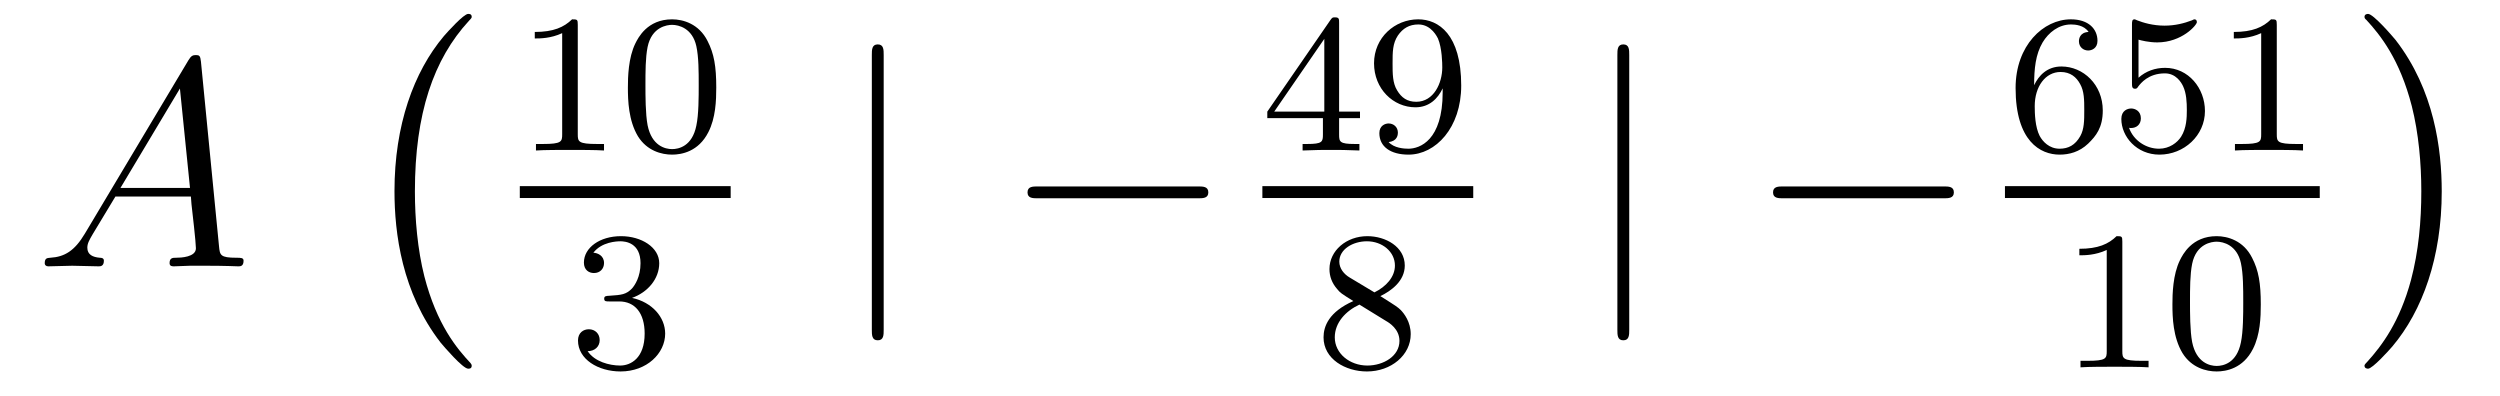 <?xml version='1.0'?>
<!-- This file was generated by dvisvgm 1.14.1 -->
<svg height='16pt' version='1.1' viewBox='0 -16 101 16' width='101pt' xmlns='http://www.w3.org/2000/svg' xmlns:xlink='http://www.w3.org/1999/xlink'>
<g id='page1'>
<g transform='matrix(1 0 0 1 -127 649)'>
<path d='M130.432 -655.567C130.014 -654.862 129.608 -654.622 129.033 -654.587C128.902 -654.575 128.807 -654.575 128.807 -654.36C128.807 -654.288 128.866 -654.24 128.95 -654.24C129.165 -654.24 129.703 -654.264 129.918 -654.264C130.265 -654.264 130.647 -654.24 130.982 -654.24C131.054 -654.24 131.197 -654.24 131.197 -654.467C131.197 -654.575 131.102 -654.587 131.03 -654.587C130.755 -654.611 130.528 -654.706 130.528 -654.993C130.528 -655.16 130.6 -655.292 130.755 -655.555L131.663 -657.061H134.712C134.724 -656.953 134.724 -656.858 134.736 -656.75C134.772 -656.44 134.915 -655.196 134.915 -654.969C134.915 -654.611 134.305 -654.587 134.114 -654.587C133.983 -654.587 133.851 -654.587 133.851 -654.372C133.851 -654.24 133.959 -654.24 134.03 -654.24C134.233 -654.24 134.473 -654.264 134.676 -654.264H135.357C136.087 -654.264 136.613 -654.24 136.624 -654.24C136.708 -654.24 136.84 -654.24 136.84 -654.467C136.84 -654.587 136.732 -654.587 136.553 -654.587C135.895 -654.587 135.883 -654.694 135.848 -655.053L135.118 -662.512C135.094 -662.751 135.047 -662.775 134.915 -662.775C134.795 -662.775 134.724 -662.751 134.616 -662.572L130.432 -655.567ZM131.867 -657.408L134.269 -661.424L134.676 -657.408H131.867Z' fill-rule='evenodd'/>
<path d='M146.057 -650.225C146.057 -650.272 146.033 -650.297 146.009 -650.332C145.459 -650.918 144.647 -651.886 144.144 -653.835C143.869 -654.923 143.762 -656.154 143.762 -657.266C143.762 -660.41 144.515 -662.609 145.949 -664.163C146.057 -664.271 146.057 -664.295 146.057 -664.319C146.057 -664.438 145.961 -664.438 145.913 -664.438C145.734 -664.438 145.089 -663.721 144.933 -663.542C143.714 -662.095 142.937 -659.943 142.937 -657.278C142.937 -655.58 143.236 -653.178 144.802 -651.157C144.921 -651.014 145.698 -650.105 145.913 -650.105C145.961 -650.105 146.057 -650.105 146.057 -650.225Z' fill-rule='evenodd'/>
<path d='M150.342 -663.996C150.342 -664.211 150.326 -664.219 150.111 -664.219C149.784 -663.9 149.362 -663.709 148.605 -663.709V-663.446C148.82 -663.446 149.25 -663.446 149.712 -663.661V-659.573C149.712 -659.278 149.689 -659.183 148.932 -659.183H148.653V-658.92C148.979 -658.944 149.665 -658.944 150.023 -658.944C150.382 -658.944 151.075 -658.944 151.402 -658.92V-659.183H151.123C150.366 -659.183 150.342 -659.278 150.342 -659.573V-663.996ZM155.937 -661.462C155.937 -662.314 155.849 -662.832 155.586 -663.342C155.235 -664.044 154.59 -664.219 154.152 -664.219C153.147 -664.219 152.781 -663.47 152.669 -663.247C152.382 -662.665 152.367 -661.876 152.367 -661.462C152.367 -660.936 152.391 -660.131 152.773 -659.494C153.14 -658.904 153.729 -658.753 154.152 -658.753C154.534 -658.753 155.219 -658.872 155.618 -659.661C155.913 -660.235 155.937 -660.944 155.937 -661.462ZM154.152 -658.976C153.881 -658.976 153.331 -659.103 153.163 -659.94C153.076 -660.394 153.076 -661.143 153.076 -661.557C153.076 -662.107 153.076 -662.665 153.163 -663.103C153.331 -663.916 153.953 -663.996 154.152 -663.996C154.422 -663.996 154.973 -663.86 155.132 -663.135C155.228 -662.697 155.228 -662.099 155.228 -661.557C155.228 -661.087 155.228 -660.37 155.132 -659.924C154.964 -659.087 154.415 -658.976 154.152 -658.976Z' fill-rule='evenodd'/>
<path d='M148 -657H156.519V-657.48H148'/>
<path d='M152.016 -652.822C152.646 -652.822 153.044 -652.359 153.044 -651.522C153.044 -650.527 152.478 -650.232 152.056 -650.232C151.617 -650.232 151.02 -650.391 150.741 -650.813C151.028 -650.813 151.227 -650.997 151.227 -651.26C151.227 -651.515 151.044 -651.698 150.789 -651.698C150.574 -651.698 150.351 -651.562 150.351 -651.244C150.351 -650.487 151.163 -649.993 152.072 -649.993C153.132 -649.993 153.873 -650.726 153.873 -651.522C153.873 -652.184 153.347 -652.79 152.534 -652.965C153.163 -653.188 153.633 -653.73 153.633 -654.367C153.633 -655.005 152.917 -655.459 152.088 -655.459C151.235 -655.459 150.59 -654.997 150.59 -654.391C150.59 -654.096 150.789 -653.969 150.996 -653.969C151.243 -653.969 151.403 -654.144 151.403 -654.375C151.403 -654.67 151.148 -654.782 150.972 -654.79C151.307 -655.228 151.92 -655.252 152.064 -655.252C152.271 -655.252 152.877 -655.188 152.877 -654.367C152.877 -653.809 152.646 -653.475 152.534 -653.347C152.295 -653.1 152.112 -653.084 151.626 -653.052C151.474 -653.045 151.41 -653.037 151.41 -652.933C151.41 -652.822 151.482 -652.822 151.617 -652.822H152.016Z' fill-rule='evenodd'/>
<path d='M162.701 -662.775C162.701 -662.99 162.701 -663.206 162.462 -663.206C162.222 -663.206 162.222 -662.99 162.222 -662.775V-651.682C162.222 -651.467 162.222 -651.252 162.462 -651.252C162.701 -651.252 162.701 -651.467 162.701 -651.682V-662.775Z' fill-rule='evenodd'/>
<path d='M175.397 -656.989C175.6 -656.989 175.816 -656.989 175.816 -657.228C175.816 -657.468 175.6 -657.468 175.397 -657.468H168.93C168.727 -657.468 168.512 -657.468 168.512 -657.228C168.512 -656.989 168.727 -656.989 168.93 -656.989H175.397Z' fill-rule='evenodd'/>
<path d='M181.1 -664.076C181.1 -664.235 181.1 -664.299 180.932 -664.299C180.829 -664.299 180.821 -664.291 180.741 -664.179L178.199 -660.49V-660.227H180.446V-659.565C180.446 -659.271 180.422 -659.183 179.809 -659.183H179.625V-658.92C180.303 -658.944 180.319 -658.944 180.773 -658.944C181.227 -658.944 181.243 -658.944 181.92 -658.92V-659.183H181.737C181.123 -659.183 181.1 -659.271 181.1 -659.565V-660.227H181.944V-660.49H181.1V-664.076ZM180.502 -663.43V-660.49H178.478L180.502 -663.43ZM185.284 -661.271C185.284 -659.326 184.359 -658.992 183.897 -658.992C183.73 -658.992 183.315 -659.016 183.1 -659.262C183.451 -659.294 183.475 -659.557 183.475 -659.637C183.475 -659.876 183.292 -660.012 183.1 -660.012C182.957 -660.012 182.726 -659.924 182.726 -659.621C182.726 -659.079 183.172 -658.753 183.905 -658.753C184.997 -658.753 186.033 -659.836 186.033 -661.542C186.033 -663.613 185.116 -664.219 184.296 -664.219C183.355 -664.219 182.511 -663.486 182.511 -662.442C182.511 -661.414 183.283 -660.665 184.184 -660.665C184.75 -660.665 185.093 -661.024 185.284 -661.43V-661.271ZM184.216 -660.888C183.849 -660.888 183.618 -661.056 183.443 -661.35C183.26 -661.645 183.26 -662.028 183.26 -662.434C183.26 -662.904 183.26 -663.239 183.475 -663.566C183.674 -663.852 183.929 -664.012 184.303 -664.012C184.838 -664.012 185.068 -663.486 185.093 -663.446C185.26 -663.056 185.268 -662.434 185.268 -662.275C185.268 -661.645 184.925 -660.888 184.216 -660.888Z' fill-rule='evenodd'/>
<path d='M178 -657H186.519V-657.48H178'/>
<path d='M182.766 -653.037C183.212 -653.252 183.753 -653.65 183.753 -654.272C183.753 -655.029 182.981 -655.459 182.24 -655.459C181.395 -655.459 180.71 -654.877 180.71 -654.128C180.71 -653.833 180.813 -653.562 181.013 -653.332C181.148 -653.164 181.18 -653.148 181.674 -652.837C180.686 -652.399 180.471 -651.817 180.471 -651.371C180.471 -650.495 181.355 -649.993 182.224 -649.993C183.204 -649.993 183.993 -650.654 183.993 -651.499C183.993 -652.001 183.722 -652.335 183.594 -652.471C183.459 -652.598 183.451 -652.606 182.766 -653.037ZM181.53 -653.786C181.299 -653.921 181.108 -654.152 181.108 -654.431C181.108 -654.933 181.658 -655.252 182.224 -655.252C182.845 -655.252 183.355 -654.829 183.355 -654.272C183.355 -653.809 182.997 -653.419 182.527 -653.188L181.53 -653.786ZM181.921 -652.694C181.953 -652.678 182.861 -652.12 182.997 -652.032C183.124 -651.961 183.538 -651.706 183.538 -651.228C183.538 -650.614 182.893 -650.232 182.24 -650.232C181.53 -650.232 180.925 -650.718 180.925 -651.371C180.925 -651.969 181.371 -652.439 181.921 -652.694Z' fill-rule='evenodd'/>
<path d='M192.821 -662.775C192.821 -662.99 192.821 -663.206 192.582 -663.206C192.342 -663.206 192.342 -662.99 192.342 -662.775V-651.682C192.342 -651.467 192.342 -651.252 192.582 -651.252C192.821 -651.252 192.821 -651.467 192.821 -651.682V-662.775Z' fill-rule='evenodd'/>
<path d='M205.517 -656.989C205.721 -656.989 205.936 -656.989 205.936 -657.228C205.936 -657.468 205.721 -657.468 205.517 -657.468H199.05C198.847 -657.468 198.631 -657.468 198.631 -657.228C198.631 -656.989 198.847 -656.989 199.05 -656.989H205.517Z' fill-rule='evenodd'/>
<path d='M209.179 -661.557C209.179 -662.219 209.236 -662.801 209.522 -663.287C209.761 -663.685 210.168 -664.012 210.67 -664.012C210.829 -664.012 211.195 -663.988 211.379 -663.709C211.02 -663.693 210.989 -663.422 210.989 -663.334C210.989 -663.095 211.172 -662.96 211.363 -662.96C211.506 -662.96 211.738 -663.048 211.738 -663.35C211.738 -663.828 211.379 -664.219 210.662 -664.219C209.554 -664.219 208.43 -663.167 208.43 -661.446C208.43 -659.287 209.435 -658.753 210.208 -658.753C210.59 -658.753 211.004 -658.856 211.363 -659.199C211.681 -659.51 211.952 -659.844 211.952 -660.537C211.952 -661.582 211.164 -662.314 210.28 -662.314C209.706 -662.314 209.363 -661.948 209.179 -661.557ZM210.208 -658.992C209.785 -658.992 209.522 -659.287 209.402 -659.51C209.219 -659.868 209.203 -660.41 209.203 -660.713C209.203 -661.502 209.634 -662.092 210.247 -662.092C210.646 -662.092 210.886 -661.884 211.037 -661.605C211.204 -661.311 211.204 -660.952 211.204 -660.546C211.204 -660.139 211.204 -659.788 211.044 -659.502C210.838 -659.135 210.558 -658.992 210.208 -658.992ZM213.396 -663.398C213.499 -663.366 213.818 -663.287 214.152 -663.287C215.149 -663.287 215.754 -663.988 215.754 -664.107C215.754 -664.195 215.699 -664.219 215.658 -664.219C215.642 -664.219 215.627 -664.219 215.555 -664.179C215.244 -664.06 214.878 -663.964 214.447 -663.964C213.977 -663.964 213.587 -664.083 213.34 -664.179C213.26 -664.219 213.244 -664.219 213.236 -664.219C213.132 -664.219 213.132 -664.131 213.132 -663.988V-661.653C213.132 -661.51 213.132 -661.414 213.26 -661.414C213.324 -661.414 213.348 -661.446 213.388 -661.51C213.484 -661.629 213.786 -662.036 214.464 -662.036C214.909 -662.036 215.125 -661.669 215.196 -661.518C215.332 -661.231 215.348 -660.864 215.348 -660.553C215.348 -660.259 215.34 -659.828 215.117 -659.478C214.966 -659.239 214.646 -658.992 214.224 -658.992C213.707 -658.992 213.197 -659.318 213.013 -659.836C213.037 -659.828 213.085 -659.828 213.092 -659.828C213.316 -659.828 213.491 -659.972 213.491 -660.219C213.491 -660.514 213.26 -660.617 213.101 -660.617C212.957 -660.617 212.702 -660.537 212.702 -660.195C212.702 -659.478 213.324 -658.753 214.241 -658.753C215.237 -658.753 216.08 -659.526 216.08 -660.514C216.08 -661.438 215.412 -662.259 214.471 -662.259C214.073 -662.259 213.698 -662.131 213.396 -661.86V-663.398ZM218.982 -663.996C218.982 -664.211 218.966 -664.219 218.75 -664.219C218.424 -663.9 218.002 -663.709 217.246 -663.709V-663.446C217.46 -663.446 217.89 -663.446 218.352 -663.661V-659.573C218.352 -659.278 218.329 -659.183 217.572 -659.183H217.292V-658.92C217.619 -658.944 218.305 -658.944 218.664 -658.944C219.022 -658.944 219.715 -658.944 220.042 -658.92V-659.183H219.763C219.006 -659.183 218.982 -659.278 218.982 -659.573V-663.996Z' fill-rule='evenodd'/>
<path d='M208 -657H220.718V-657.48H208'/>
<path d='M212.742 -655.236C212.742 -655.451 212.726 -655.459 212.51 -655.459C212.184 -655.14 211.762 -654.949 211.006 -654.949V-654.686C211.22 -654.686 211.65 -654.686 212.112 -654.901V-650.813C212.112 -650.518 212.089 -650.423 211.332 -650.423H211.052V-650.16C211.379 -650.184 212.065 -650.184 212.424 -650.184C212.782 -650.184 213.475 -650.184 213.802 -650.16V-650.423H213.523C212.766 -650.423 212.742 -650.518 212.742 -650.813V-655.236ZM218.336 -652.702C218.336 -653.554 218.249 -654.072 217.986 -654.582C217.636 -655.284 216.99 -655.459 216.552 -655.459C215.548 -655.459 215.18 -654.71 215.069 -654.487C214.782 -653.905 214.766 -653.116 214.766 -652.702C214.766 -652.176 214.79 -651.371 215.173 -650.734C215.539 -650.144 216.13 -649.993 216.552 -649.993C216.934 -649.993 217.619 -650.112 218.018 -650.901C218.312 -651.475 218.336 -652.184 218.336 -652.702ZM216.552 -650.216C216.281 -650.216 215.731 -650.343 215.563 -651.18C215.476 -651.634 215.476 -652.383 215.476 -652.797C215.476 -653.347 215.476 -653.905 215.563 -654.343C215.731 -655.156 216.353 -655.236 216.552 -655.236C216.822 -655.236 217.373 -655.1 217.532 -654.375C217.627 -653.937 217.627 -653.339 217.627 -652.797C217.627 -652.327 217.627 -651.61 217.532 -651.164C217.364 -650.327 216.815 -650.216 216.552 -650.216Z' fill-rule='evenodd'/>
<path d='M225.646 -657.266C225.646 -658.963 225.347 -661.366 223.781 -663.386C223.662 -663.53 222.884 -664.438 222.67 -664.438C222.61 -664.438 222.526 -664.414 222.526 -664.319C222.526 -664.271 222.55 -664.235 222.598 -664.199C223.171 -663.577 223.949 -662.609 224.438 -660.708C224.713 -659.621 224.821 -658.389 224.821 -657.278C224.821 -656.07 224.713 -654.851 224.402 -653.679C223.949 -652.006 223.243 -651.05 222.634 -650.38C222.526 -650.272 222.526 -650.249 222.526 -650.225C222.526 -650.129 222.61 -650.105 222.67 -650.105C222.848 -650.105 223.506 -650.834 223.65 -651.002C224.869 -652.448 225.646 -654.6 225.646 -657.266Z' fill-rule='evenodd'/>
</g>
</g>
</svg>
